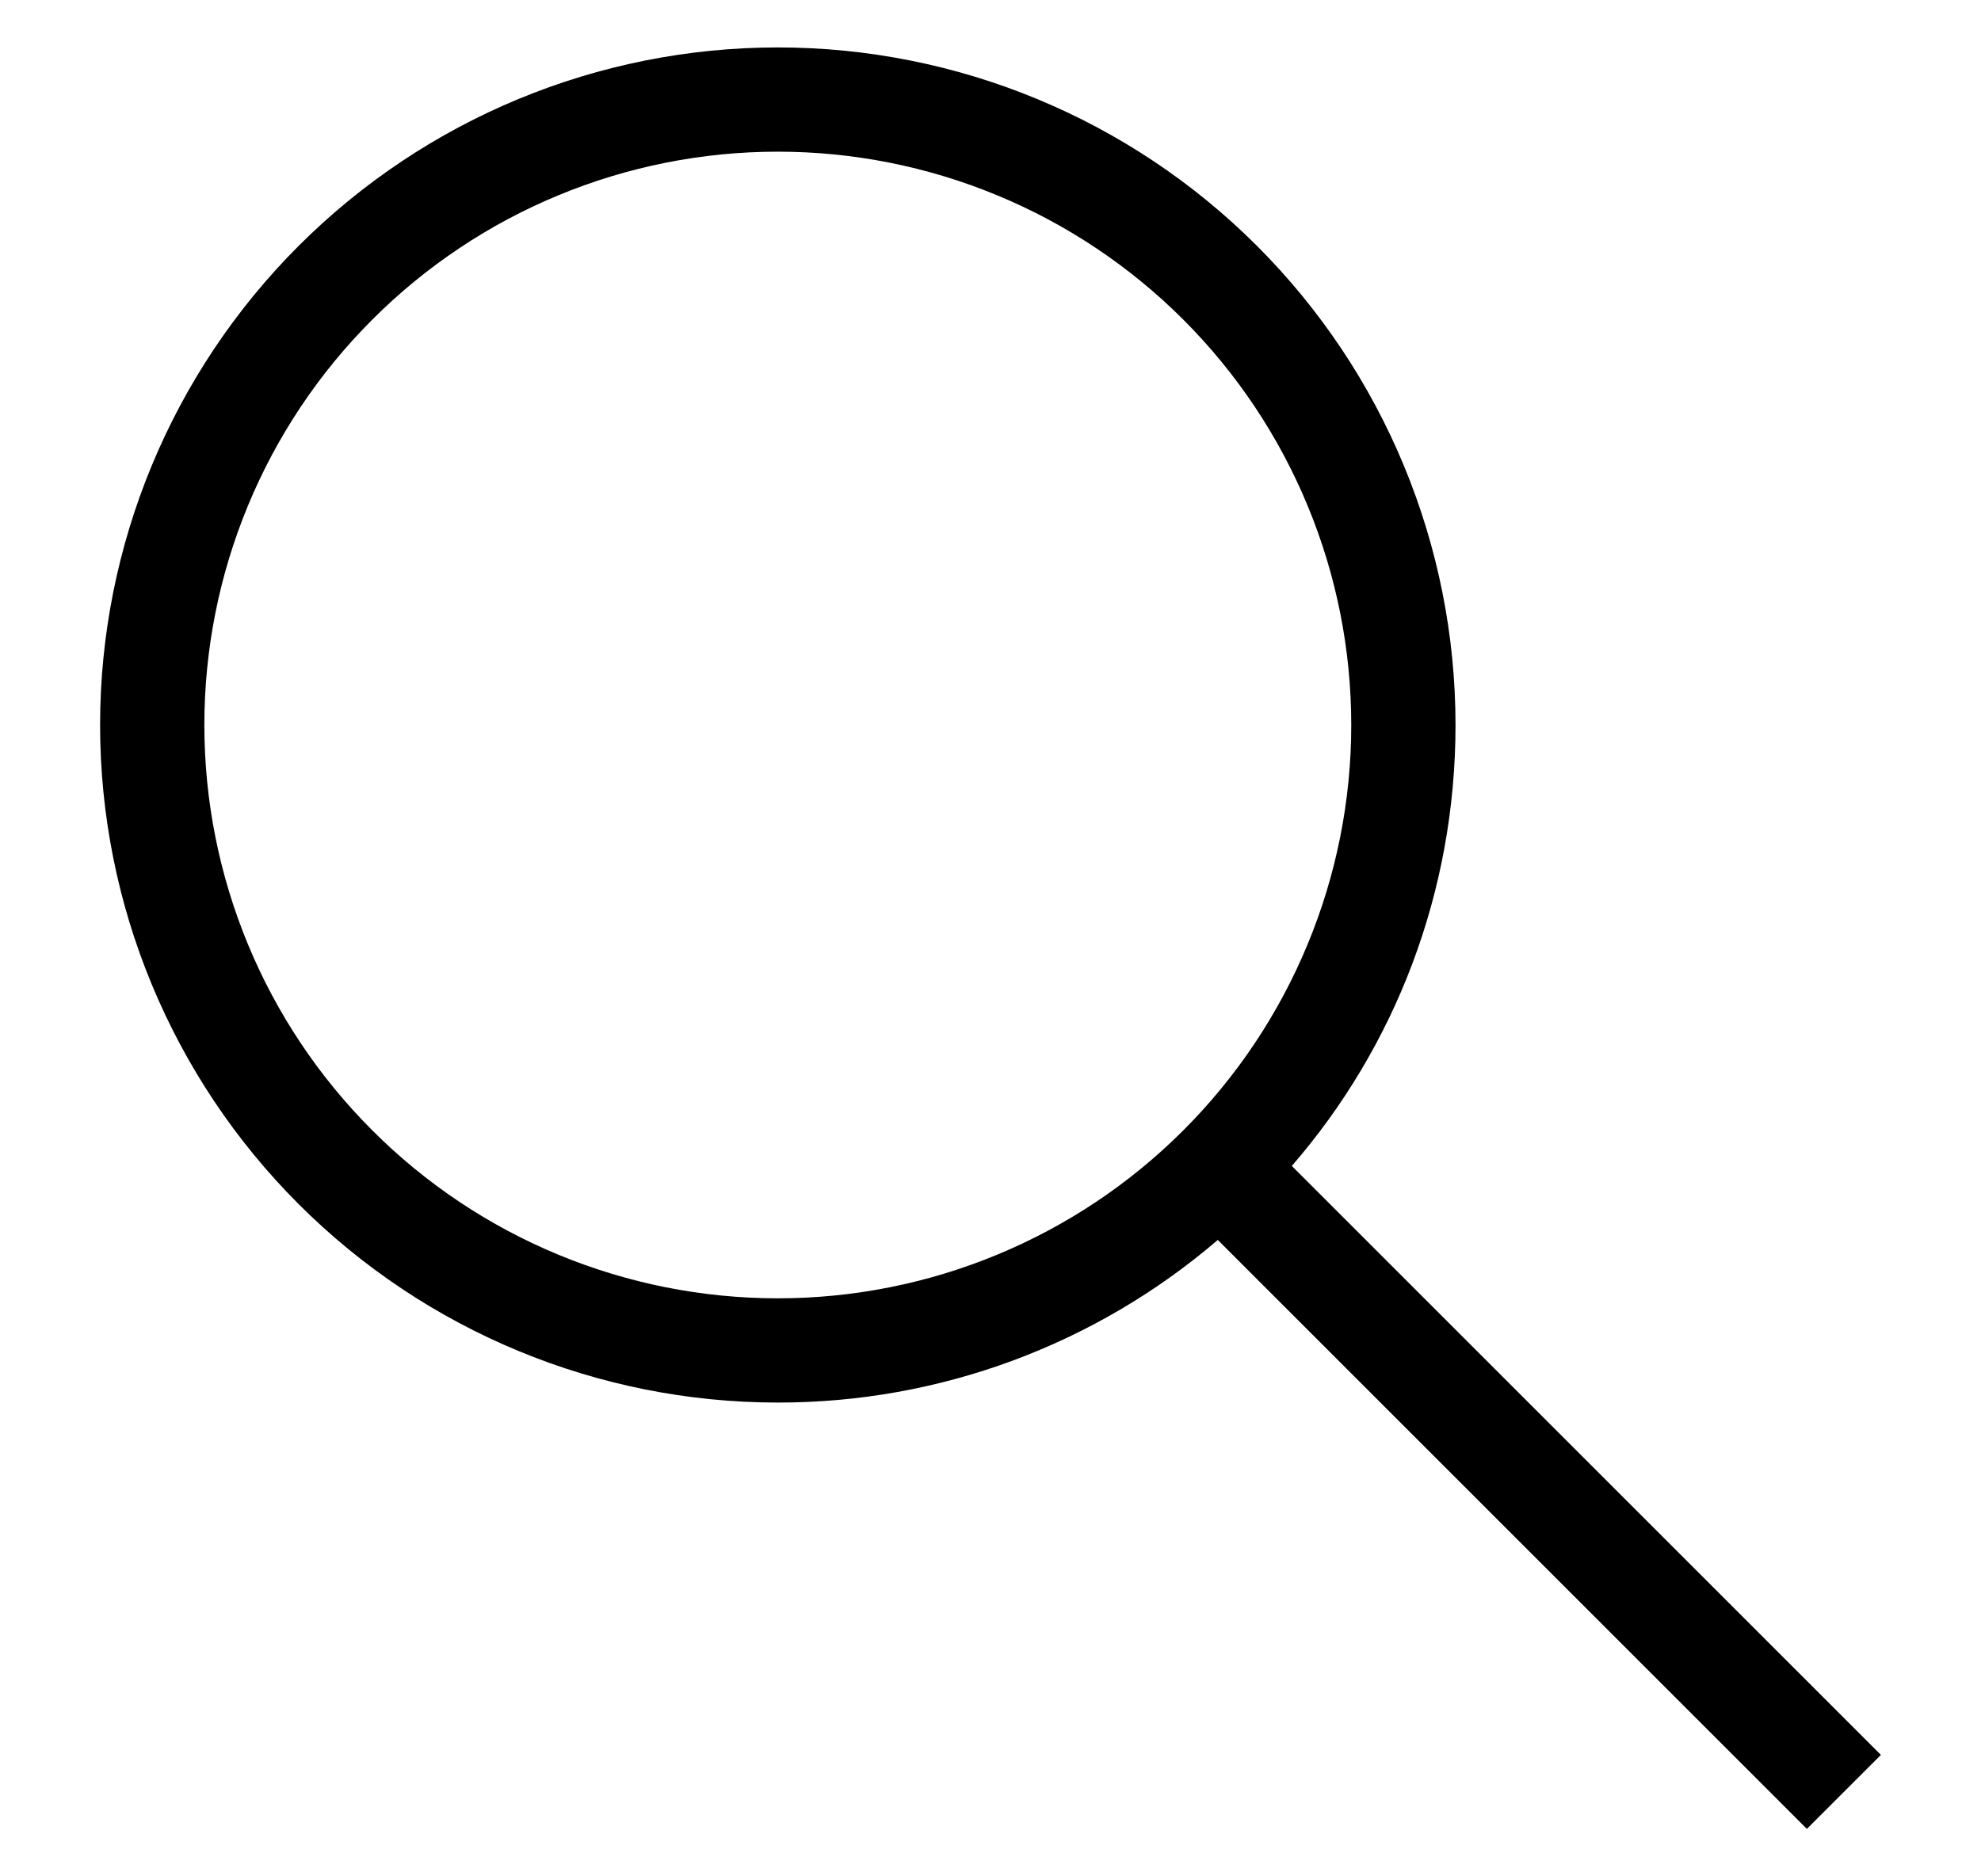 <svg width="19" height="18" viewBox="0 0 19 18" fill="none" xmlns="http://www.w3.org/2000/svg">
<path d="M7.46 0.455C9.184 0.455 10.837 1.14 12.056 2.359C13.275 3.578 13.96 5.231 13.96 6.955C13.96 8.575 13.37 10.055 12.39 11.185L18.04 16.835L17.33 17.545L11.68 11.895C10.505 12.903 9.008 13.457 7.46 13.455C5.736 13.455 4.083 12.77 2.864 11.551C1.645 10.332 0.96 8.679 0.96 6.955C0.96 5.231 1.645 3.578 2.864 2.359C4.083 1.14 5.736 0.455 7.46 0.455ZM7.46 1.455C6.001 1.455 4.602 2.034 3.571 3.066C2.539 4.097 1.96 5.496 1.96 6.955C1.96 8.414 2.539 9.813 3.571 10.844C4.602 11.876 6.001 12.455 7.46 12.455C8.182 12.455 8.897 12.313 9.565 12.036C10.232 11.76 10.838 11.355 11.349 10.844C11.86 10.333 12.265 9.727 12.541 9.06C12.818 8.392 12.96 7.677 12.96 6.955C12.96 6.233 12.818 5.518 12.541 4.85C12.265 4.183 11.86 3.577 11.349 3.066C10.838 2.555 10.232 2.15 9.565 1.874C8.897 1.597 8.182 1.455 7.46 1.455Z" fill="black"/>
</svg>
